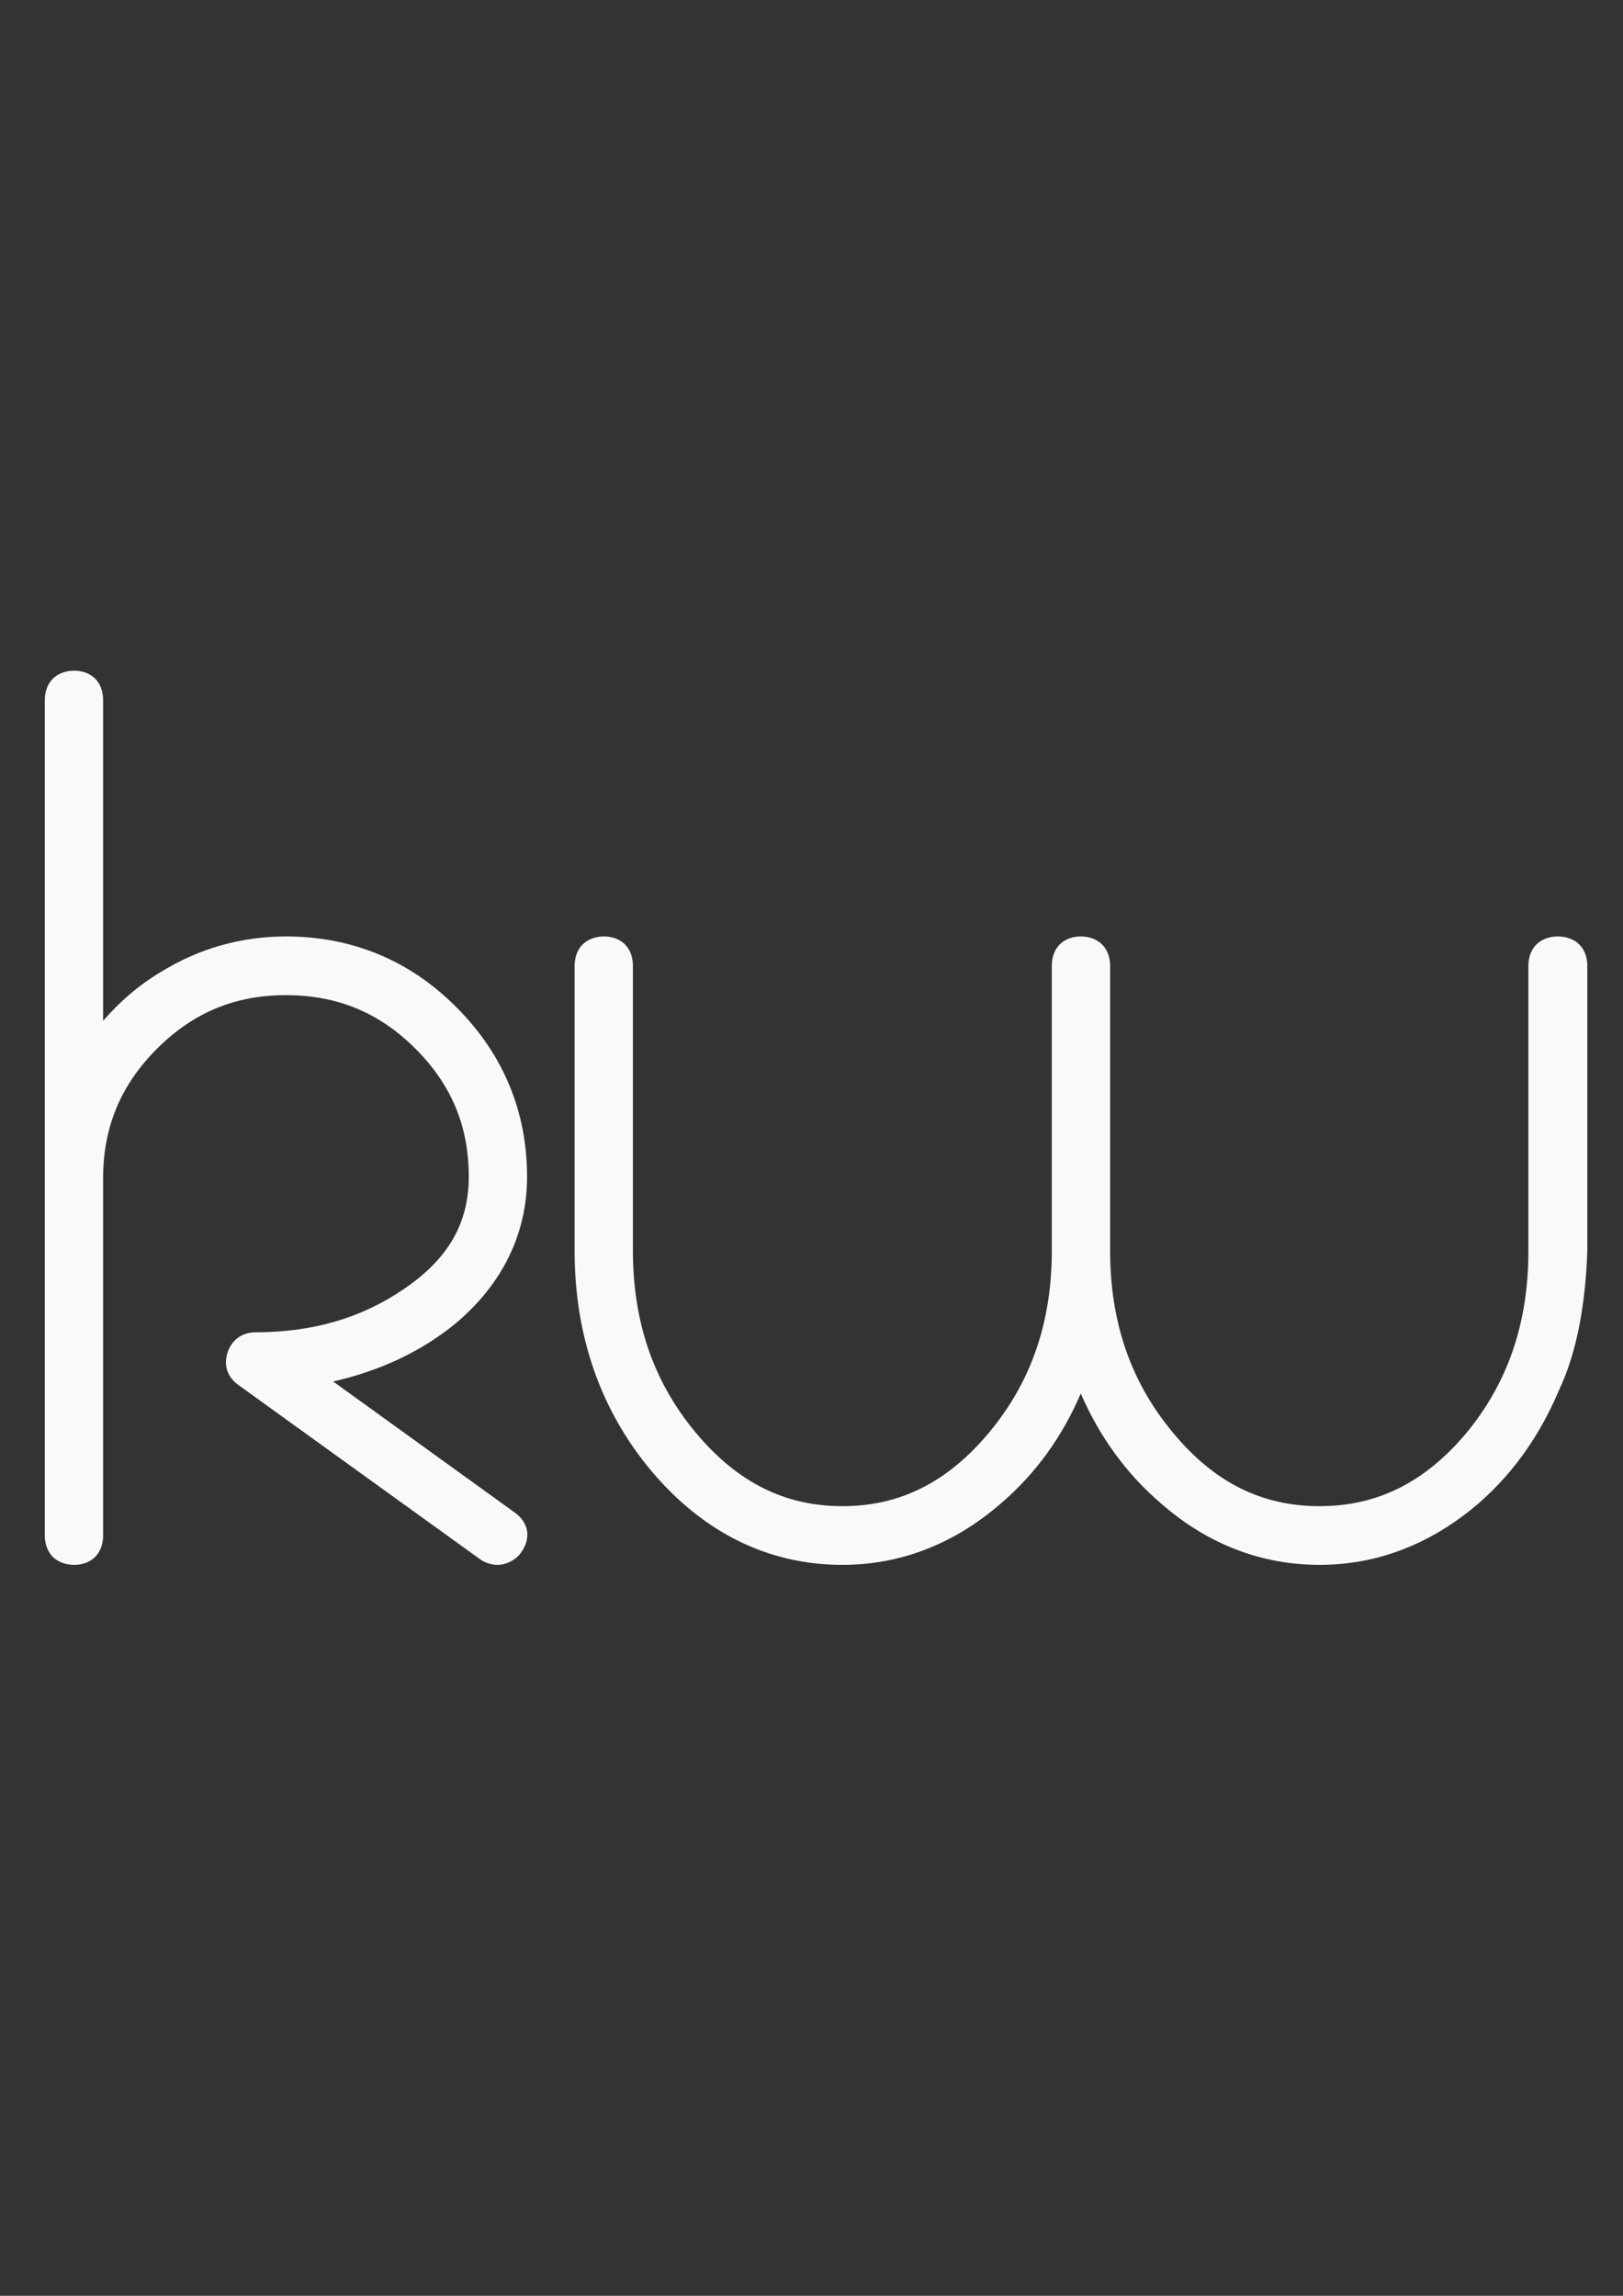 <?xml version="1.0" encoding="UTF-8" standalone="no"?>
<svg
   xmlns:dc="http://purl.org/dc/elements/1.1/"
   xmlns:cc="http://creativecommons.org/ns#"
   xmlns:rdf="http://www.w3.org/1999/02/22-rdf-syntax-ns#"
   xmlns:svg="http://www.w3.org/2000/svg"
   xmlns="http://www.w3.org/2000/svg"
   xmlns:sodipodi="http://sodipodi.sourceforge.net/DTD/sodipodi-0.dtd"
   xmlns:inkscape="http://www.inkscape.org/namespaces/inkscape"
   width="210mm"
   height="297mm"
   viewBox="0 0 210 297"
   version="1.1"
   id="svg8"
   inkscape:version="1.0.1 (3bc2e813f5, 2020-09-07)"
   sodipodi:docname="ds-logo.svg">
  <rect x="0" y="0" width="210" height="297" fill="#333333" stroke="none"/>
  <title
     id="title14">kw-logo</title>
  <defs
     id="defs2" />
  <sodipodi:namedview
     id="base"
     pagecolor="#ffffff"
     bordercolor="#666666"
     borderopacity="1.0"
     inkscape:pageopacity="0.0"
     inkscape:pageshadow="2"
     inkscape:zoom="0.35"
     inkscape:cx="400"
     inkscape:cy="560"
     inkscape:document-units="mm"
     inkscape:current-layer="layer1"
     inkscape:document-rotation="0"
     showgrid="false"
     inkscape:window-width="1254"
     inkscape:window-height="728"
     inkscape:window-x="75"
     inkscape:window-y="0"
     inkscape:window-maximized="0" />
  <g
     inkscape:label="Ebene 1"
     inkscape:groupmode="layer"
     id="layer1">
    <g
       aria-label="kw"
       transform="scale(1.002,0.998)"
       id="text12"
       style="font-size:163.685px;line-height:1.25;font-family:'Geoma Thin Demo';-inkscape-font-specification:'Geoma Thin Demo';fill:#f9f9f9;stroke-width:4.092">
      <g
         id="g21"
         style="opacity:1">
        <path
           style="color:#000000;font-style:normal;font-variant:normal;font-weight:normal;font-stretch:normal;font-size:medium;line-height:1.25;font-family:'Geoma Thin Demo';-inkscape-font-specification:'Geoma Thin Demo';font-variant-ligatures:normal;font-variant-position:normal;font-variant-caps:normal;font-variant-numeric:normal;font-variant-alternates:normal;font-variant-east-asian:normal;font-feature-settings:normal;font-variation-settings:normal;text-indent:0;text-align:start;text-decoration:none;text-decoration-line:none;text-decoration-style:solid;text-decoration-color:#000000;letter-spacing:normal;word-spacing:normal;text-transform:none;writing-mode:lr-tb;direction:ltr;text-orientation:mixed;dominant-baseline:auto;baseline-shift:baseline;text-anchor:start;white-space:normal;shape-padding:0;shape-margin:0;inline-size:0;clip-rule:nonzero;display:inline;overflow:visible;visibility:visible;isolation:auto;mix-blend-mode:normal;color-interpolation:sRGB;color-interpolation-filters:linearRGB;solid-color:#000000;solid-opacity:1;vector-effect:none;fill:#f9f9f9;fill-opacity:1;fill-rule:nonzero;stroke-width:4.092;stroke-linecap:butt;stroke-linejoin:miter;stroke-miterlimit:4;stroke-dasharray:none;stroke-dashoffset:0;stroke-opacity:1.0;color-rendering:auto;image-rendering:auto;shape-rendering:auto;text-rendering:auto;enable-background:accumulate;stop-color:#000000;stop-opacity:1;stroke:none;"
           d="m 66.016,152.525 c 0,-7.992 -2.851,-14.839 -8.552,-20.541 -5.648,-5.701 -12.495,-8.552 -20.541,-8.552 -5.435,0 -10.47,1.439 -15.106,4.316 -4.529,2.717 -8.046,6.394 -10.55,11.03 V 90.744 c 0,-1.172 -0.559,-1.758 -1.678,-1.758 -1.172,0 -1.758,0.586 -1.758,1.758 V 199.041 c 0,1.172 0.586,1.758 1.758,1.758 1.119,0 1.678,-0.586 1.678,-1.758 v -46.516 c 0.053,-7.033 2.584,-13.054 7.593,-18.063 5.009,-5.009 11.03,-7.513 18.063,-7.513 7.087,0 13.134,2.504 18.143,7.513 5.009,5.009 7.513,11.03 7.513,18.063 0,6.66 -3.117,12.095 -9.351,16.305 -5.755,3.943 -12.495,5.914 -20.221,5.914 -0.853,0 -1.412,0.4 -1.678,1.199 -0.266,0.799 -0.053,1.439 0.639,1.918 l 31.25,22.619 c 0.32,0.213 0.666,0.32 1.039,0.32 0.586,0 1.039,-0.24 1.359,-0.719 0.693,-0.959 0.559,-1.758 -0.4,-2.398 L 37.963,177.941 c 7.726,-0.959 14.227,-3.597 19.502,-7.913 5.701,-4.795 8.552,-10.63 8.552,-17.503 z"
           id="path23" />
        <path
           style="color:#000000;font-style:normal;font-variant:normal;font-weight:normal;font-stretch:normal;font-size:medium;line-height:1.25;font-family:'Geoma Thin Demo';-inkscape-font-specification:'Geoma Thin Demo';font-variant-ligatures:normal;font-variant-position:normal;font-variant-caps:normal;font-variant-numeric:normal;font-variant-alternates:normal;font-variant-east-asian:normal;font-feature-settings:normal;font-variation-settings:normal;text-indent:0;text-align:start;text-decoration:none;text-decoration-line:none;text-decoration-style:solid;text-decoration-color:#000000;letter-spacing:normal;word-spacing:normal;text-transform:none;writing-mode:lr-tb;direction:ltr;text-orientation:mixed;dominant-baseline:auto;baseline-shift:baseline;text-anchor:start;white-space:normal;shape-padding:0;shape-margin:0;inline-size:0;clip-rule:nonzero;display:inline;overflow:visible;visibility:visible;isolation:auto;mix-blend-mode:normal;color-interpolation:sRGB;color-interpolation-filters:linearRGB;solid-color:#000000;solid-opacity:1;vector-effect:none;fill-opacity:1;fill-rule:nonzero;stroke-width:4.092;stroke-linecap:butt;stroke-linejoin:miter;stroke-miterlimit:4;stroke-dasharray:none;stroke-dashoffset:0;stroke-opacity:1.0;color-rendering:auto;image-rendering:auto;shape-rendering:auto;text-rendering:auto;enable-background:accumulate;stop-color:#000000;stop-opacity:1;stroke:none;"
           d="M 9.59 86.939 C 8.663 86.939 7.6 87.203 6.824 87.979 C 6.049 88.754 5.785 89.817 5.785 90.744 L 5.785 199.041 C 5.785 199.968 6.049 201.031 6.824 201.807 C 7.6 202.582 8.663 202.846 9.59 202.846 C 10.507 202.846 11.578 202.559 12.328 201.773 C 13.078 200.988 13.314 199.953 13.314 199.041 L 13.314 152.541 C 13.364 145.99 15.634 140.581 20.307 135.908 C 24.977 131.238 30.376 128.996 36.924 128.996 C 43.528 128.996 48.952 131.241 53.619 135.908 C 58.289 140.578 60.533 145.978 60.533 152.525 C 60.533 158.547 57.903 163.205 52.084 167.135 L 52.078 167.139 L 52.072 167.143 C 46.67 170.844 40.386 172.697 33.008 172.697 C 32.262 172.697 31.439 172.893 30.76 173.379 C 30.08 173.864 29.625 174.587 29.389 175.297 C 29.152 176.007 29.079 176.865 29.348 177.67 C 29.616 178.475 30.187 179.117 30.803 179.543 L 62.051 202.16 L 62.084 202.182 C 62.709 202.598 63.495 202.846 64.258 202.846 C 65.394 202.846 66.654 202.181 67.299 201.232 C 67.826 200.488 68.234 199.504 68.055 198.426 C 67.872 197.328 67.122 196.494 66.352 195.98 L 66.418 196.025 L 43.02 179.076 C 49.023 177.699 54.319 175.245 58.76 171.611 L 58.771 171.604 L 58.781 171.594 C 64.851 166.488 68.062 159.965 68.062 152.525 C 68.062 144.05 64.952 136.583 58.918 130.545 L 58.914 130.541 C 52.925 124.497 45.451 121.387 36.924 121.387 C 31.139 121.387 25.698 122.939 20.766 125.994 C 20.763 125.996 20.76 125.997 20.758 125.998 C 17.891 127.719 15.435 129.866 13.314 132.324 L 13.314 90.744 C 13.314 89.833 13.078 88.798 12.328 88.012 C 11.578 87.226 10.507 86.939 9.59 86.939 z M 9.877 138.943 L 12.598 139.631 C 11.385 141.865 10.413 144.202 9.877 146.707 L 9.877 138.943 z "
           id="path25" />
      </g>
      <g
         id="g27"
         style="opacity:1">
        <path
           style="color:#000000;font-style:normal;font-variant:normal;font-weight:normal;font-stretch:normal;font-size:medium;line-height:1.25;font-family:'Geoma Thin Demo';-inkscape-font-specification:'Geoma Thin Demo';font-variant-ligatures:normal;font-variant-position:normal;font-variant-caps:normal;font-variant-numeric:normal;font-variant-alternates:normal;font-variant-east-asian:normal;font-feature-settings:normal;font-variation-settings:normal;text-indent:0;text-align:start;text-decoration:none;text-decoration-line:none;text-decoration-style:solid;text-decoration-color:#000000;letter-spacing:normal;word-spacing:normal;text-transform:none;writing-mode:lr-tb;direction:ltr;text-orientation:mixed;dominant-baseline:auto;baseline-shift:baseline;text-anchor:start;white-space:normal;shape-padding:0;shape-margin:0;inline-size:0;clip-rule:nonzero;display:inline;overflow:visible;visibility:visible;isolation:auto;mix-blend-mode:normal;color-interpolation:sRGB;color-interpolation-filters:linearRGB;solid-color:#000000;solid-opacity:1;vector-effect:none;fill:#f9f9f9;fill-opacity:1;fill-rule:nonzero;stroke-width:4.092;stroke-linecap:butt;stroke-linejoin:miter;stroke-miterlimit:4;stroke-dasharray:none;stroke-dashoffset:0;stroke-opacity:1.0;color-rendering:auto;image-rendering:auto;shape-rendering:auto;text-rendering:auto;enable-background:accumulate;stop-color:#000000;stop-opacity:1;stroke:none;"
           d="m 108.776,200.8 c 7.033,0 13.401,-2.478 19.102,-7.433 5.595,-4.795 9.484,-11.056 11.669,-18.782 2.238,7.726 6.154,13.987 11.749,18.782 5.648,4.955 12.015,7.433 19.102,7.433 6.234,0 11.989,-1.971 17.264,-5.914 5.115,-3.836 9.031,-8.978 11.749,-15.425 2.078,-4.369 3.25,-10.124 3.517,-17.264 v -37.005 c 0,-1.172 -0.586,-1.758 -1.758,-1.758 -1.172,0 -1.758,0.586 -1.758,1.758 v 37.005 c 0,9.697 -2.824,17.983 -8.472,24.856 -5.701,6.82 -12.548,10.23 -20.541,10.23 -8.046,0 -14.893,-3.437 -20.541,-10.31 -5.701,-6.873 -8.552,-15.159 -8.552,-24.856 v -36.925 c 0,-1.172 -0.586,-1.758 -1.758,-1.758 -1.119,0 -1.678,0.586 -1.678,1.758 v 36.925 c 0,9.697 -2.851,17.983 -8.552,24.856 -5.701,6.873 -12.548,10.31 -20.541,10.31 -7.992,0 -14.839,-3.437 -20.541,-10.31 -5.701,-6.873 -8.552,-15.159 -8.552,-24.856 v -36.925 c 0,-1.172 -0.559,-1.758 -1.678,-1.758 -1.172,0 -1.758,0.586 -1.758,1.758 v 36.925 c 0,10.657 3.17,19.768 9.511,27.334 6.394,7.566 14.067,11.349 23.018,11.349 z"
           id="path29" />
        <path
           style="color:#000000;font-style:normal;font-variant:normal;font-weight:normal;font-stretch:normal;font-size:medium;line-height:1.25;font-family:'Geoma Thin Demo';-inkscape-font-specification:'Geoma Thin Demo';font-variant-ligatures:normal;font-variant-position:normal;font-variant-caps:normal;font-variant-numeric:normal;font-variant-alternates:normal;font-variant-east-asian:normal;font-feature-settings:normal;font-variation-settings:normal;text-indent:0;text-align:start;text-decoration:none;text-decoration-line:none;text-decoration-style:solid;text-decoration-color:#000000;letter-spacing:normal;word-spacing:normal;text-transform:none;writing-mode:lr-tb;direction:ltr;text-orientation:mixed;dominant-baseline:auto;baseline-shift:baseline;text-anchor:start;white-space:normal;shape-padding:0;shape-margin:0;inline-size:0;clip-rule:nonzero;display:inline;overflow:visible;visibility:visible;isolation:auto;mix-blend-mode:normal;color-interpolation:sRGB;color-interpolation-filters:linearRGB;solid-color:#000000;solid-opacity:1;vector-effect:none;fill-opacity:1;fill-rule:nonzero;stroke-width:4.092;stroke-linecap:butt;stroke-linejoin:miter;stroke-miterlimit:4;stroke-dasharray:none;stroke-dashoffset:0;stroke-opacity:1.0;color-rendering:auto;image-rendering:auto;shape-rendering:auto;text-rendering:auto;enable-background:accumulate;stop-color:#000000;stop-opacity:1;stroke:none;"
           d="M 78.004 121.387 C 77.077 121.387 76.014 121.65 75.238 122.426 C 74.463 123.201 74.201 124.264 74.201 125.191 L 74.201 162.115 C 74.201 173.178 77.545 182.835 84.189 190.764 L 84.191 190.768 L 84.195 190.771 C 90.893 198.697 99.247 202.846 108.775 202.846 C 116.289 202.846 123.203 200.139 129.219 194.91 C 133.717 191.052 137.162 186.257 139.562 180.633 C 141.992 186.253 145.45 191.046 149.945 194.904 C 149.948 194.906 149.951 194.908 149.953 194.91 C 155.918 200.141 162.836 202.846 170.396 202.846 C 177.062 202.846 183.302 200.698 188.887 196.523 L 188.889 196.521 C 194.293 192.468 198.436 187.012 201.275 180.295 C 203.512 175.572 204.698 169.573 204.971 162.271 L 204.973 162.234 L 204.973 125.191 C 204.973 124.264 204.709 123.201 203.934 122.426 C 203.158 121.65 202.095 121.387 201.168 121.387 C 200.241 121.387 199.178 121.65 198.402 122.426 C 197.627 123.201 197.363 124.264 197.363 125.191 L 197.363 162.195 C 197.363 171.49 194.707 179.236 189.365 185.742 C 183.966 192.2 177.806 195.236 170.396 195.236 C 162.933 195.236 156.783 192.179 151.438 185.674 L 151.434 185.67 L 151.432 185.666 C 146.032 179.156 143.352 171.412 143.352 162.115 L 143.352 125.191 C 143.352 124.264 143.088 123.201 142.312 122.426 C 141.537 121.65 140.474 121.387 139.547 121.387 C 138.63 121.387 137.557 121.673 136.807 122.459 C 136.056 123.245 135.822 124.28 135.822 125.191 L 135.822 162.115 C 135.822 171.412 133.142 179.156 127.742 185.666 C 122.341 192.178 116.181 195.236 108.775 195.236 C 101.37 195.236 95.212 192.178 89.811 185.666 C 84.411 179.156 81.729 171.412 81.729 162.115 L 81.729 125.191 C 81.729 124.28 81.494 123.245 80.744 122.459 C 79.994 121.673 78.921 121.387 78.004 121.387 z M 139.586 166.363 C 139.627 166.816 139.638 167.282 139.691 167.729 L 139.525 167.154 C 139.553 166.894 139.562 166.626 139.586 166.363 z "
           id="path31" />
      </g>
    </g>
  </g>
</svg>
